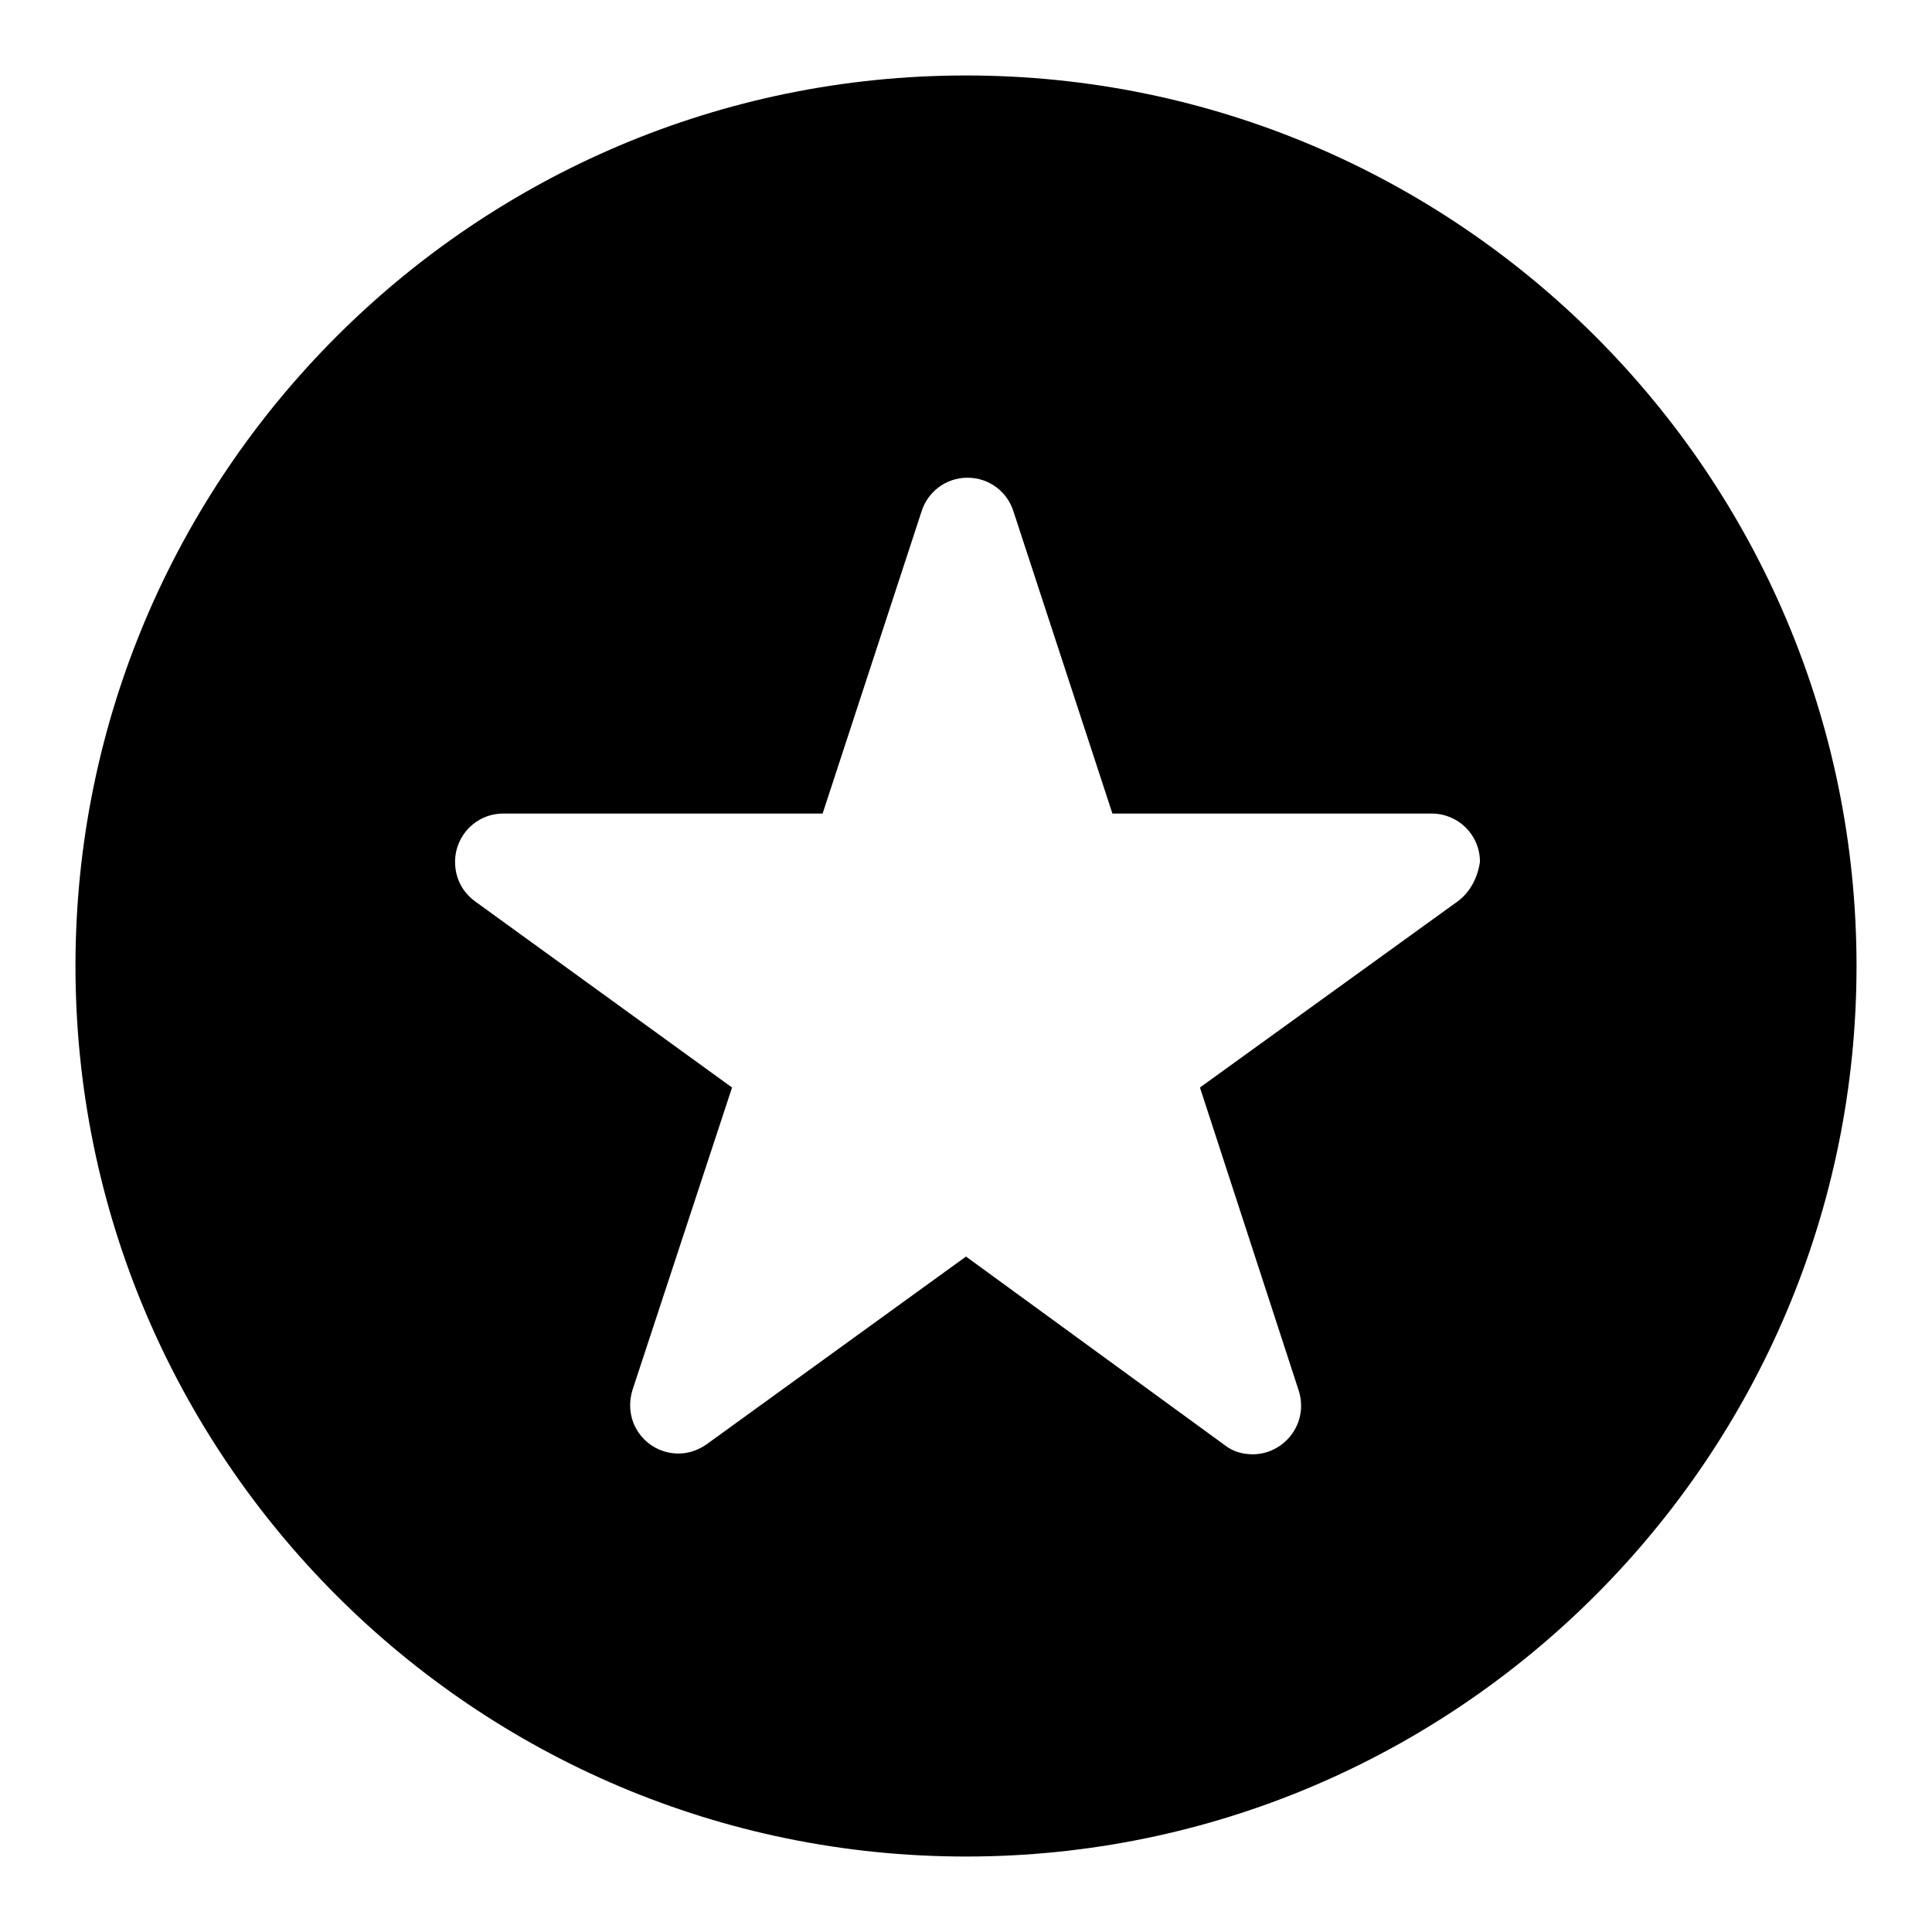 <?xml version="1.0" encoding="utf-8"?>
<!-- Svg Vector Icons : http://www.onlinewebfonts.com/icon -->
<!DOCTYPE svg PUBLIC "-//W3C//DTD SVG 1.1//EN" "http://www.w3.org/Graphics/SVG/1.1/DTD/svg11.dtd">
<svg version="1.1" xmlns="http://www.w3.org/2000/svg" xmlns:xlink="http://www.w3.org/1999/xlink" x="0px" y="0px" viewBox="0 0 256 256" enable-background="new 0 0 256 256" xml:space="preserve">
<g><g><g><g><path fill="#000000" d="M128,10C62.9,10,10,62.9,10,128c0,65.1,52.9,118,118,118c65.1,0,118-53,118-118C246,62.9,193.1,10,128,10z M193.2,119.4L193.2,119.4L159,144.1l13.1,40.2c0.2,0.6,0.3,1.3,0.3,2c0,3.5-2.9,6.4-6.4,6.4c-1.4,0-2.7-0.4-3.7-1.2L128,166.5l-34.4,24.9c-1,0.7-2.3,1.2-3.7,1.2c-3.5,0-6.4-2.8-6.4-6.4c0-0.7,0.1-1.3,0.3-2L97,144.1l-34.1-24.7l0,0c-1.6-1.2-2.6-3-2.6-5.2c0-3.5,2.8-6.4,6.4-6.4h42.3l13.1-40c0.8-2.6,3.2-4.5,6.1-4.5s5.3,1.9,6.1,4.5l13.1,40h42.3c3.5,0,6.4,2.8,6.4,6.4C195.8,116.3,194.8,118.2,193.2,119.4z"/></g></g><g></g><g></g><g></g><g></g><g></g><g></g><g></g><g></g><g></g><g></g><g></g><g></g><g></g><g></g><g></g></g></g>
</svg>